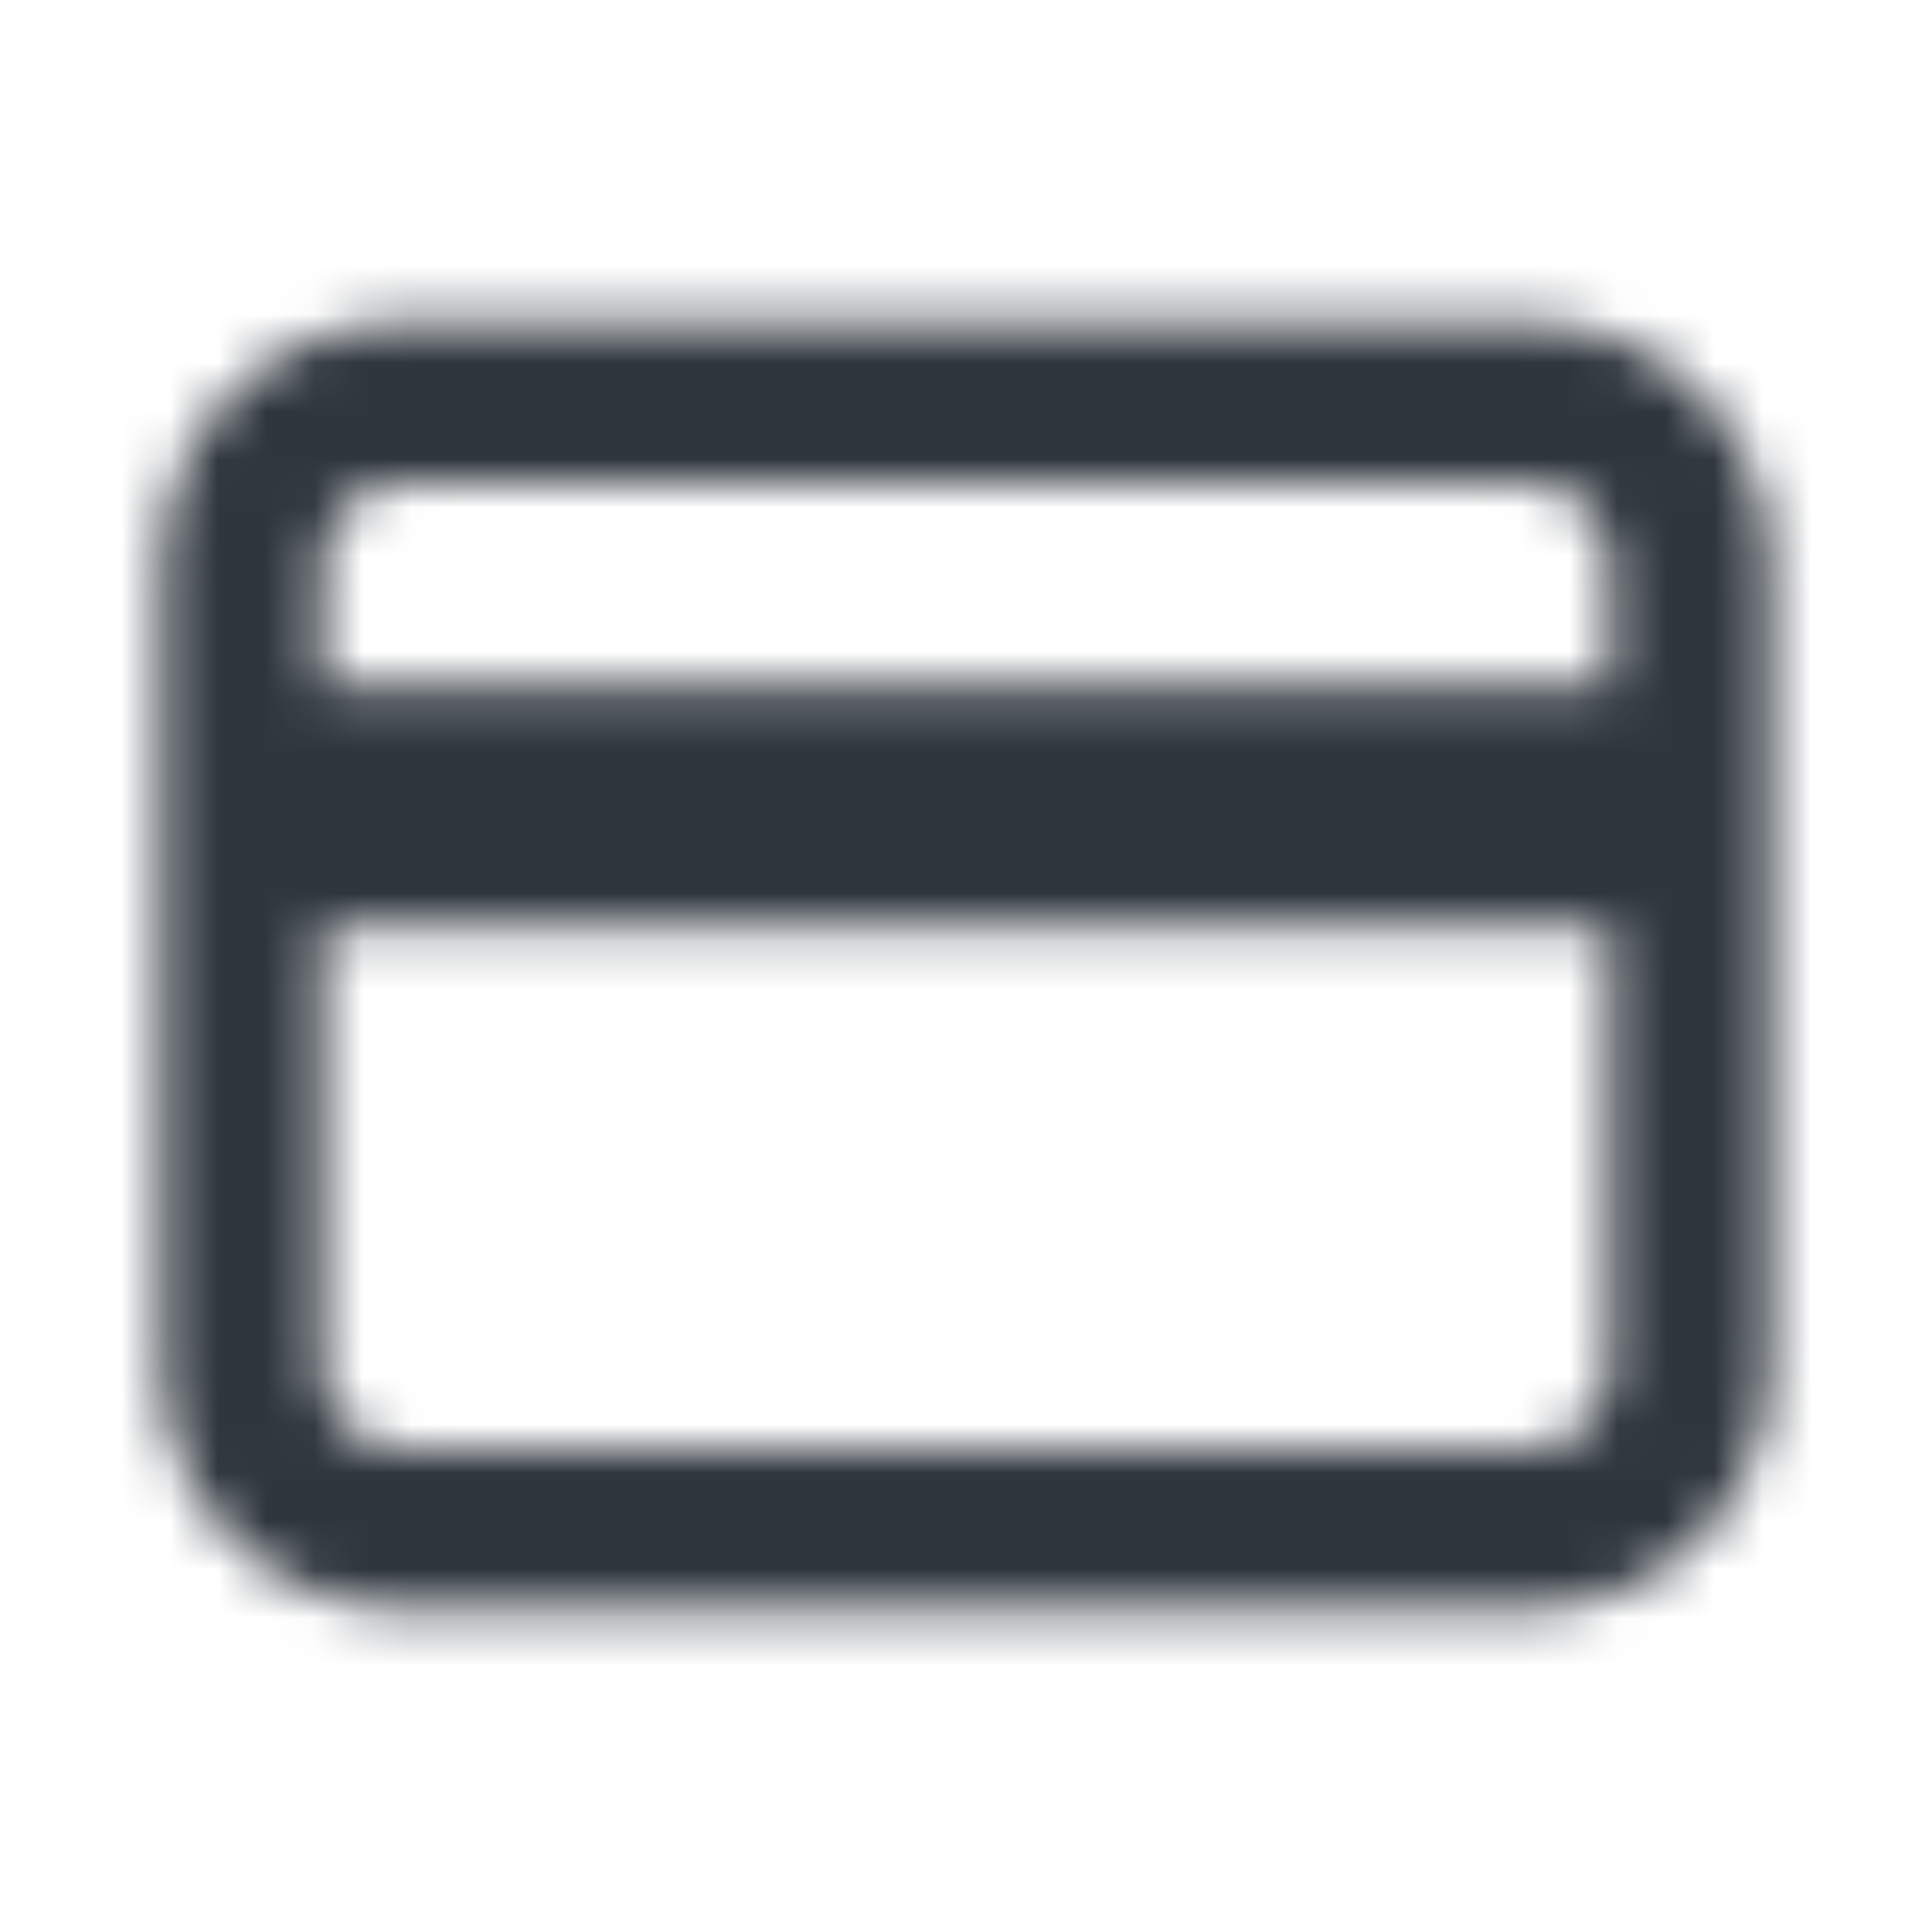<svg width="40" height="40" viewBox="0 0 40 40" fill="none" xmlns="http://www.w3.org/2000/svg">
<mask id="mask0_1051_2168" style="mask-type:alpha" maskUnits="userSpaceOnUse" x="0" y="0" width="40" height="40">
<path fill-rule="evenodd" clip-rule="evenodd" d="M8.333 6.667C5.572 6.667 3.333 8.905 3.333 11.667V28.333C3.333 31.095 5.572 33.333 8.333 33.333H31.667C34.428 33.333 36.667 31.095 36.667 28.333V11.667C36.667 8.905 34.428 6.667 31.667 6.667H8.333ZM33.333 14.167V11.667C33.333 10.746 32.587 10 31.667 10H8.333C7.413 10 6.667 10.746 6.667 11.667V14.167H33.333ZM6.667 19.167H33.333V28.333C33.333 29.254 32.587 30 31.667 30H8.333C7.413 30 6.667 29.254 6.667 28.333V19.167Z" fill="black"/>
</mask>
<g mask="url(#mask0_1051_2168)">
<rect width="40" height="40" fill="#2F363E"/>
</g>
</svg>
